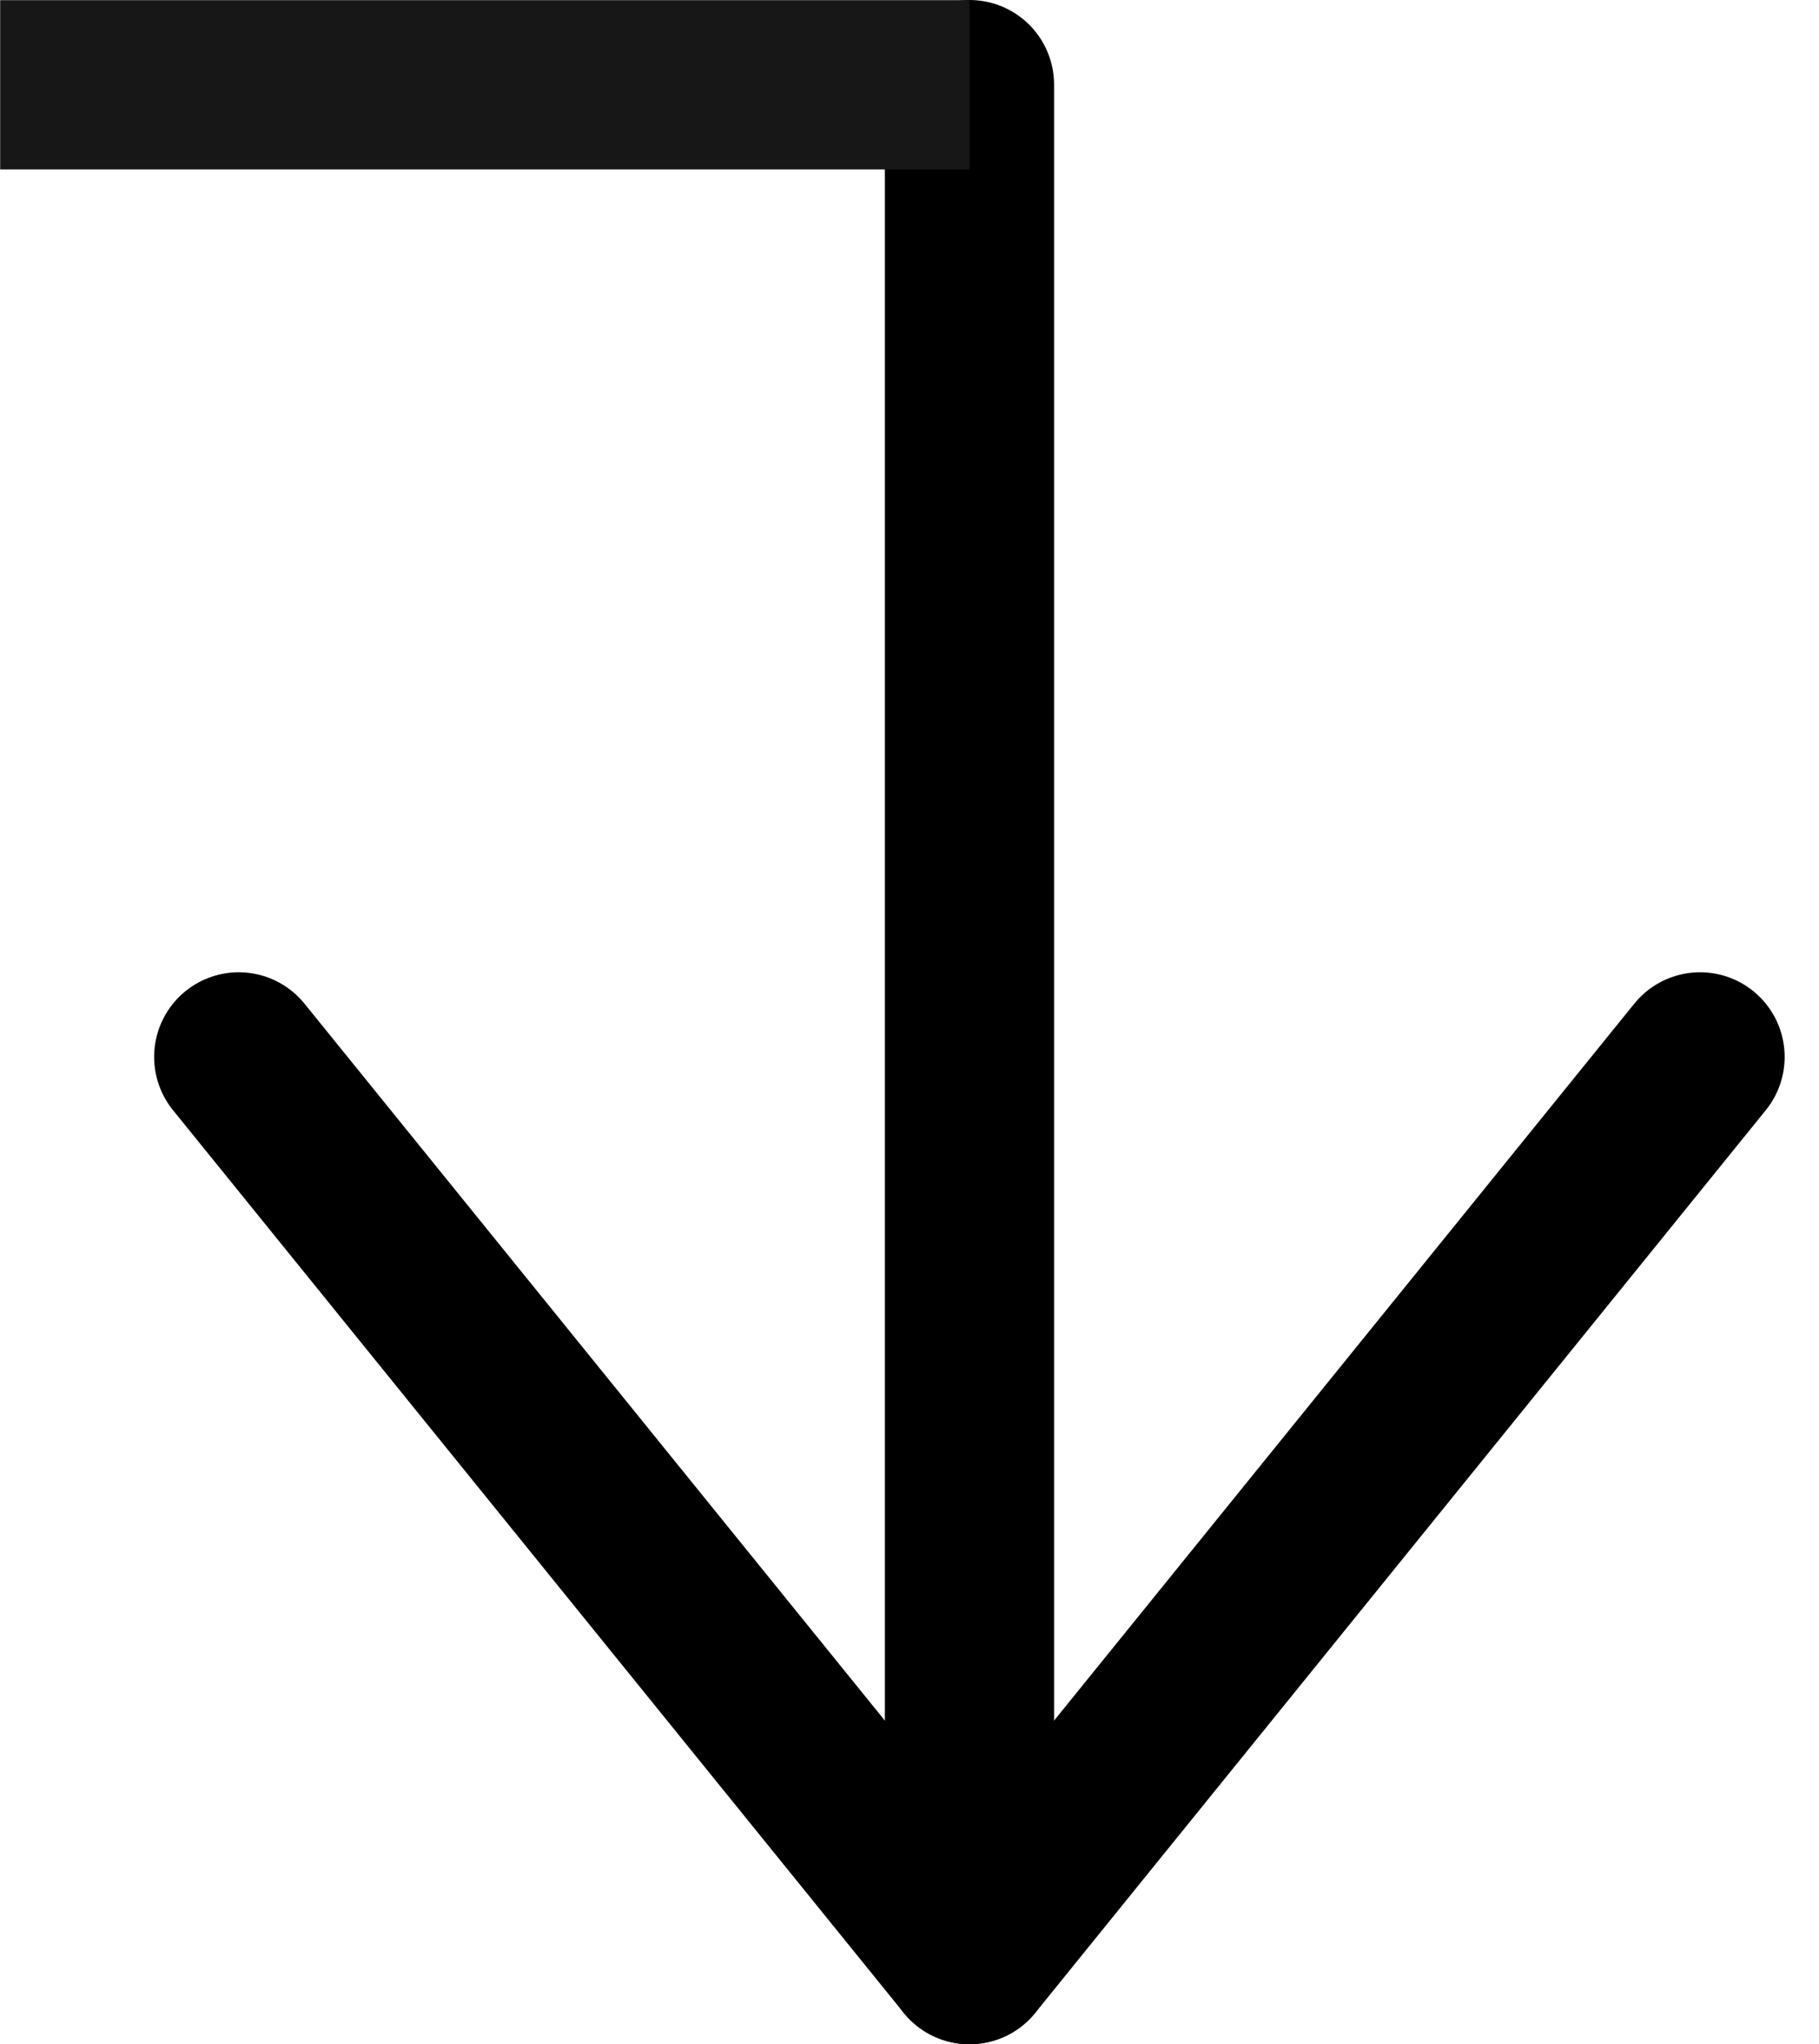 <svg xmlns="http://www.w3.org/2000/svg" width="10.751" height="12.077" viewBox="0 0 10.751 12.077">
  <g id="Grupo_6563" data-name="Grupo 6563" transform="translate(-448.279 -835.189)">
    <g id="Icon_feather-download" data-name="Icon feather-download" transform="translate(449.69 835.689)">
      <path id="Caminho_12240" data-name="Caminho 12240" d="M10.5,15l4.319,5.333L19.137,15" transform="translate(-10.5 -9.256)" fill="none" stroke="#000" stroke-linecap="round" stroke-linejoin="round" stroke-width="1"/>
      <path id="Caminho_12241" data-name="Caminho 12241" d="M18,15.577V4.5" transform="translate(-13.681 -4.5)" fill="none" stroke="#000" stroke-linecap="round" stroke-linejoin="round" stroke-width="1"/>
    </g>
    <path id="Caminho_12242" data-name="Caminho 12242" d="M-4574.254-696.272h-5.729" transform="translate(5028.263 1531.962)" fill="none" stroke="#171717" stroke-width="1"/>
  </g>
</svg>
